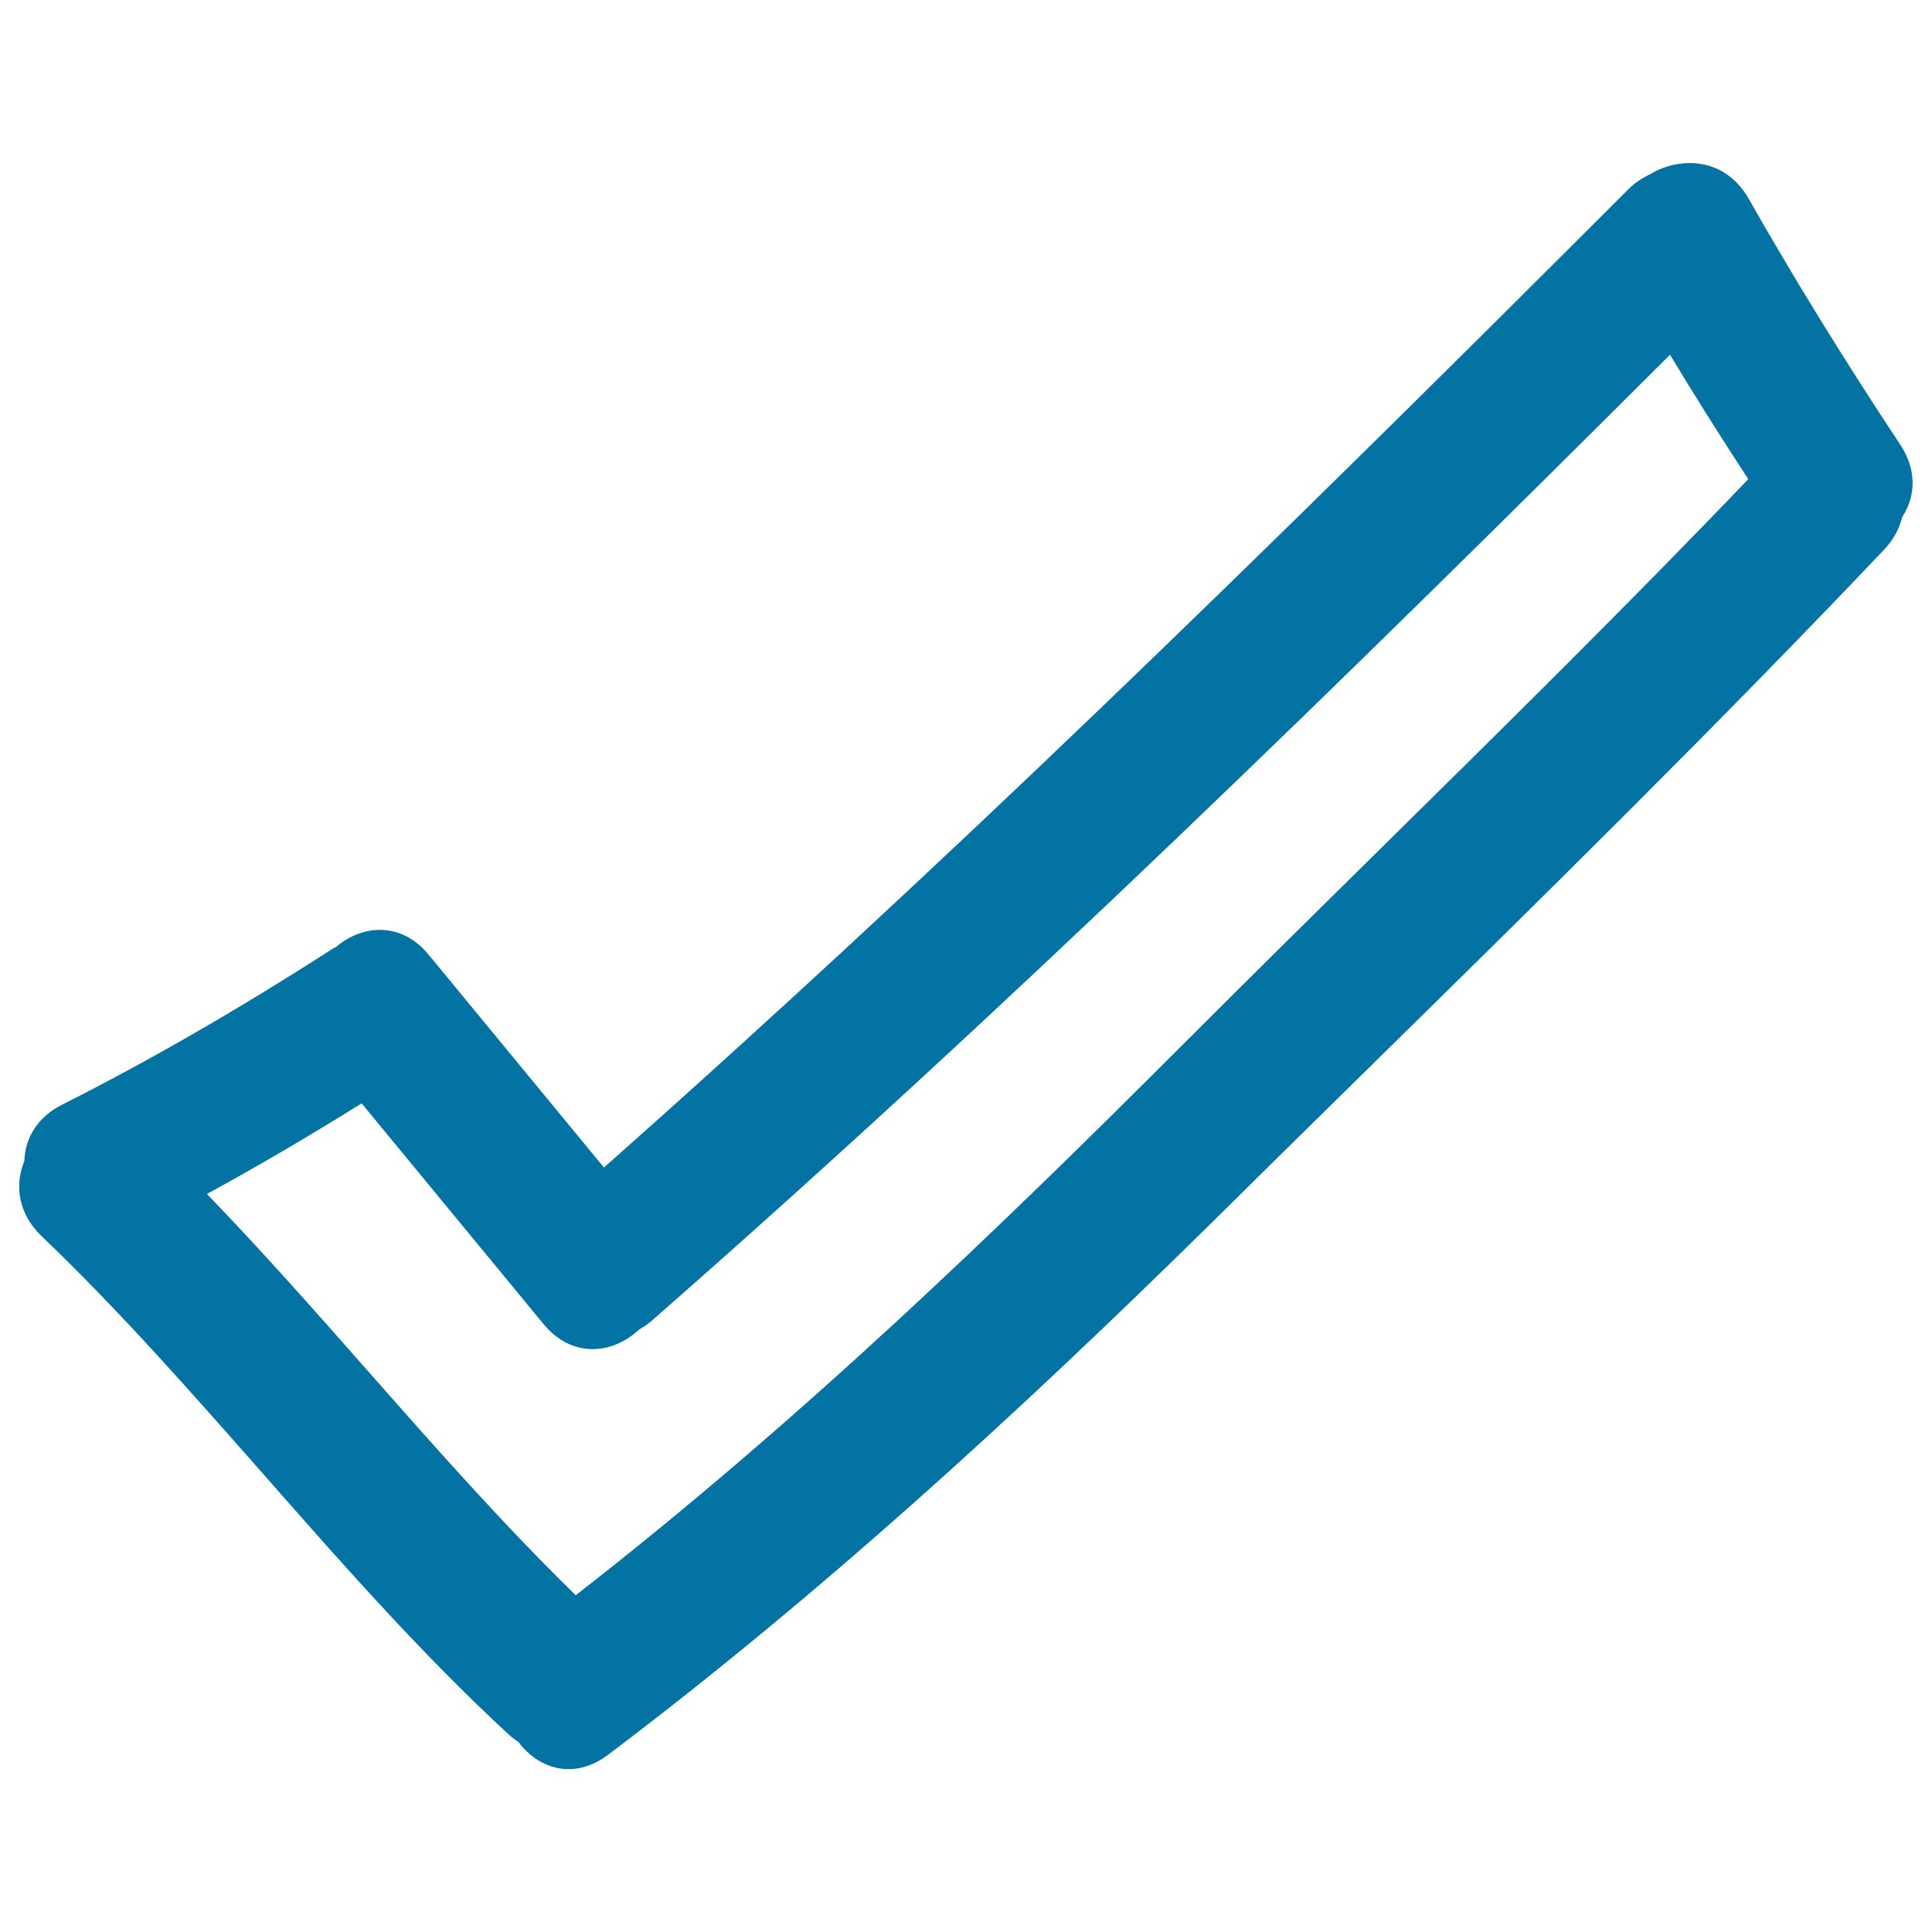 <svg xmlns="http://www.w3.org/2000/svg" viewBox="0 0 1000 1000" style="fill:#0273a2">
<title>Checkmark Hand Drawn Outline SVG icon</title>
<g><g><path d="M905.2,103c-6.8-12-17.7-18.6-30.6-18.6c-7.3,0-14.6,2.1-20.7,5.9c-4.3,2-7.9,4.5-11.1,7.7C649.7,291.1,485.4,451.3,312.6,604.3l-90.7-110.1c-8.8-10.7-18.6-12.9-25.3-12.9c-8,0-16.2,3.3-22.5,8.7l-1.5,0.8c-49.1,31.6-95.1,58.1-140.5,81c-12.1,6.1-19.1,16.6-19.5,29.1c-5.6,13.7-2.3,28.2,8.9,38.9c40.6,38.8,78.3,81.8,114.9,123.3c39.9,45.4,81.2,92.4,126.5,134.3c1.6,1.5,3.4,2.9,5.4,4.2c6.7,9,16.2,14.1,26,14.1c7,0,13.9-2.5,20.4-7.4c126.6-95.5,239.6-203.4,323.8-286.6c24.7-24.5,49.6-48.9,74.4-73.3c87.1-85.6,177.1-174.1,262.3-263.9c4.7-4.9,7.8-10.6,9.4-16.9c7.5-11.6,7.1-25.1-1-37.4C954.2,185.8,928.6,144.2,905.2,103z M904.9,248c-62.7,65.5-128.5,130.3-192.1,193c-33.6,33.1-67.1,66.2-100.4,99.5c-95,95.1-198.8,195.3-314.4,285.2c-37.8-36.9-73.3-77.2-107.7-116.2c-26.8-30.4-54.5-61.8-83.2-91.5c25.9-14.1,52.3-29.6,80.1-46.9l94.1,114.2c8.8,10.7,18.7,13,25.4,13c8.6,0,17.1-3.6,24.2-10.2c2.5-1.4,4.8-3,6.9-4.9c184.8-161.9,362.2-335.6,526.6-499.6C876.3,203.4,889.6,224.6,904.9,248z"/></g></g>
</svg>